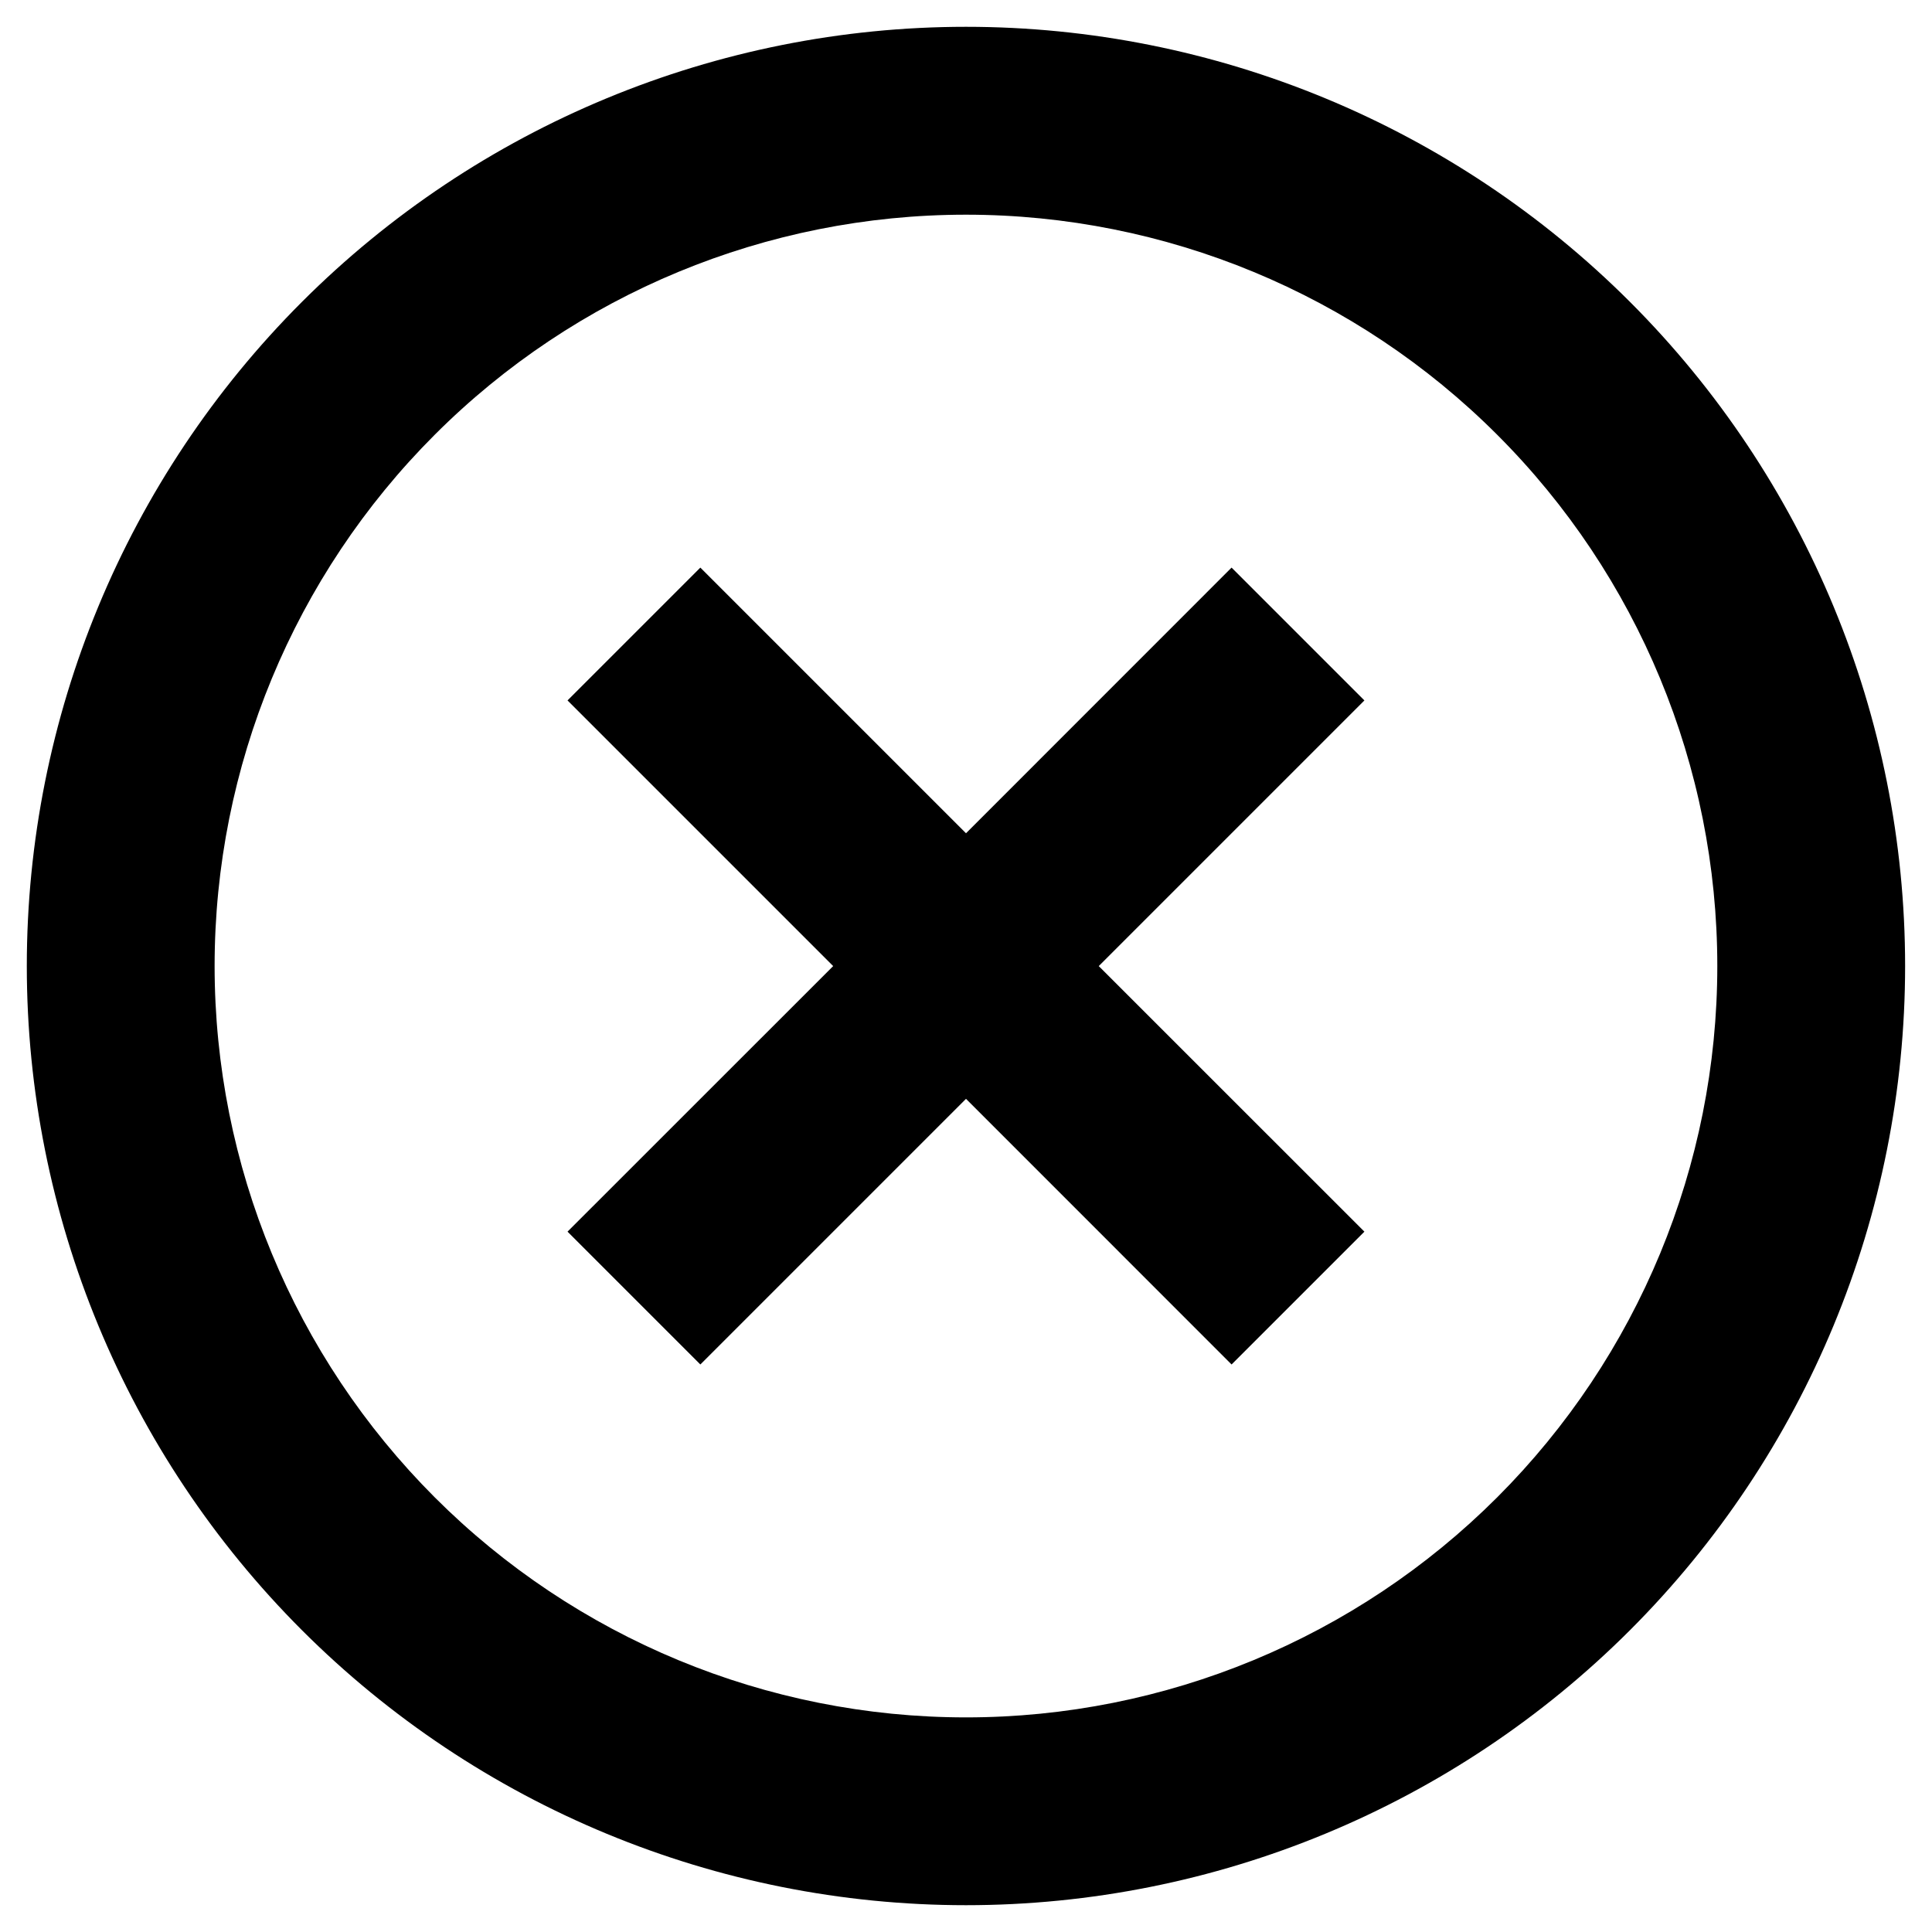 <svg width="24" height="24" viewBox="0 0 24 24" fill="none" xmlns="http://www.w3.org/2000/svg">
<path d="M12 0.333C8.905 0.333 5.938 1.563 3.75 3.751C1.562 5.939 0.333 8.906 0.333 12C0.333 15.094 1.562 18.062 3.75 20.25C5.938 22.438 8.905 23.667 12 23.667C15.094 23.667 18.061 22.438 20.249 20.25C22.437 18.062 23.666 15.094 23.666 12C23.666 8.906 22.437 5.939 20.249 3.751C18.061 1.563 15.094 0.333 12 0.333ZM12 21.334C9.524 21.334 7.15 20.35 5.4 18.6C3.65 16.849 2.666 14.476 2.666 12C2.666 9.525 3.65 7.151 5.4 5.401C7.15 3.65 9.524 2.667 12 2.667C14.475 2.667 16.849 3.65 18.599 5.401C20.35 7.151 21.333 9.525 21.333 12C21.333 14.476 20.35 16.849 18.599 18.6C16.849 20.35 14.475 21.334 12 21.334Z" fill="black"/>
<path d="M8.7 7.051L7.05 8.701L10.35 12.001L7.05 15.3L8.7 16.95L12 13.65L15.299 16.95L16.949 15.3L13.649 12.001L16.949 8.701L15.299 7.051L12 10.351L8.7 7.051Z" fill="black"/>
</svg>
